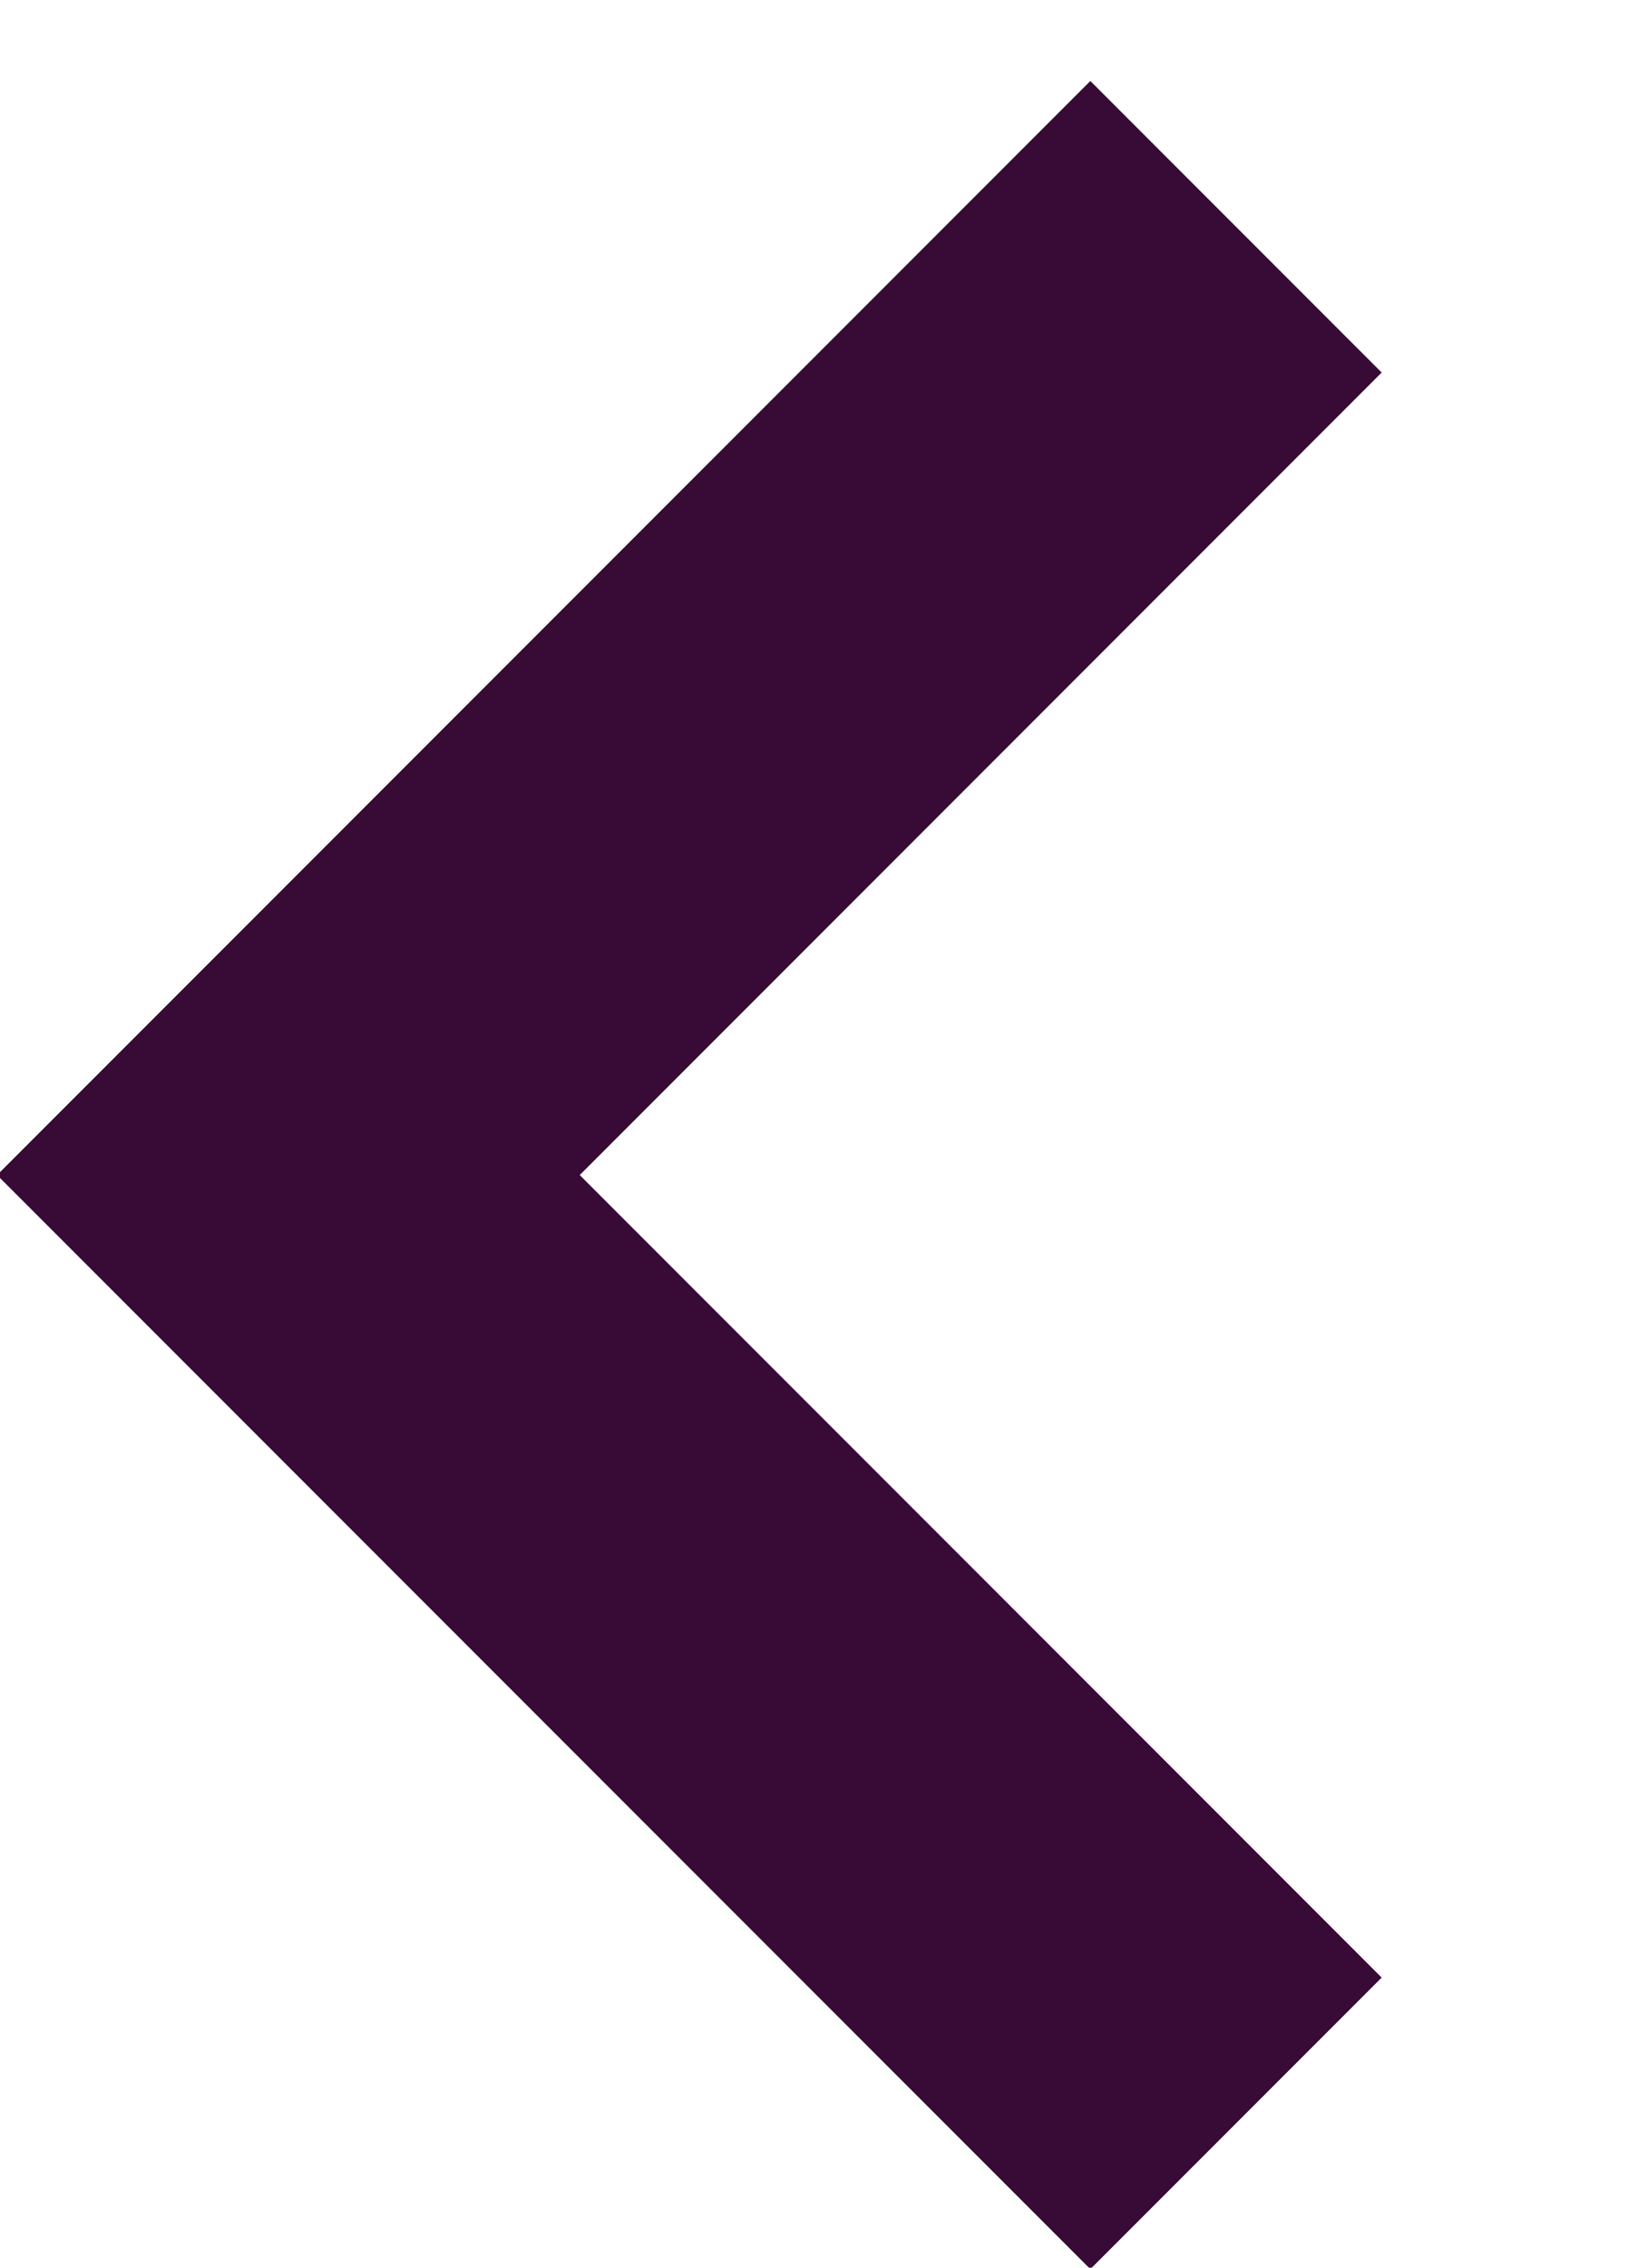 <svg xmlns="http://www.w3.org/2000/svg" xmlns:xlink="http://www.w3.org/1999/xlink" width="8" height="11" viewBox="0 0 8 11"><defs><path id="nswsa" d="M1343,2632.3l-4.6-4.6l4.6-4.6"/></defs><g><g transform="translate(-1337 -2622)"><use fill="#fff" fill-opacity="0" stroke="#380a36" stroke-miterlimit="50" stroke-width="2" xlink:href="#nswsa"/></g></g></svg>
